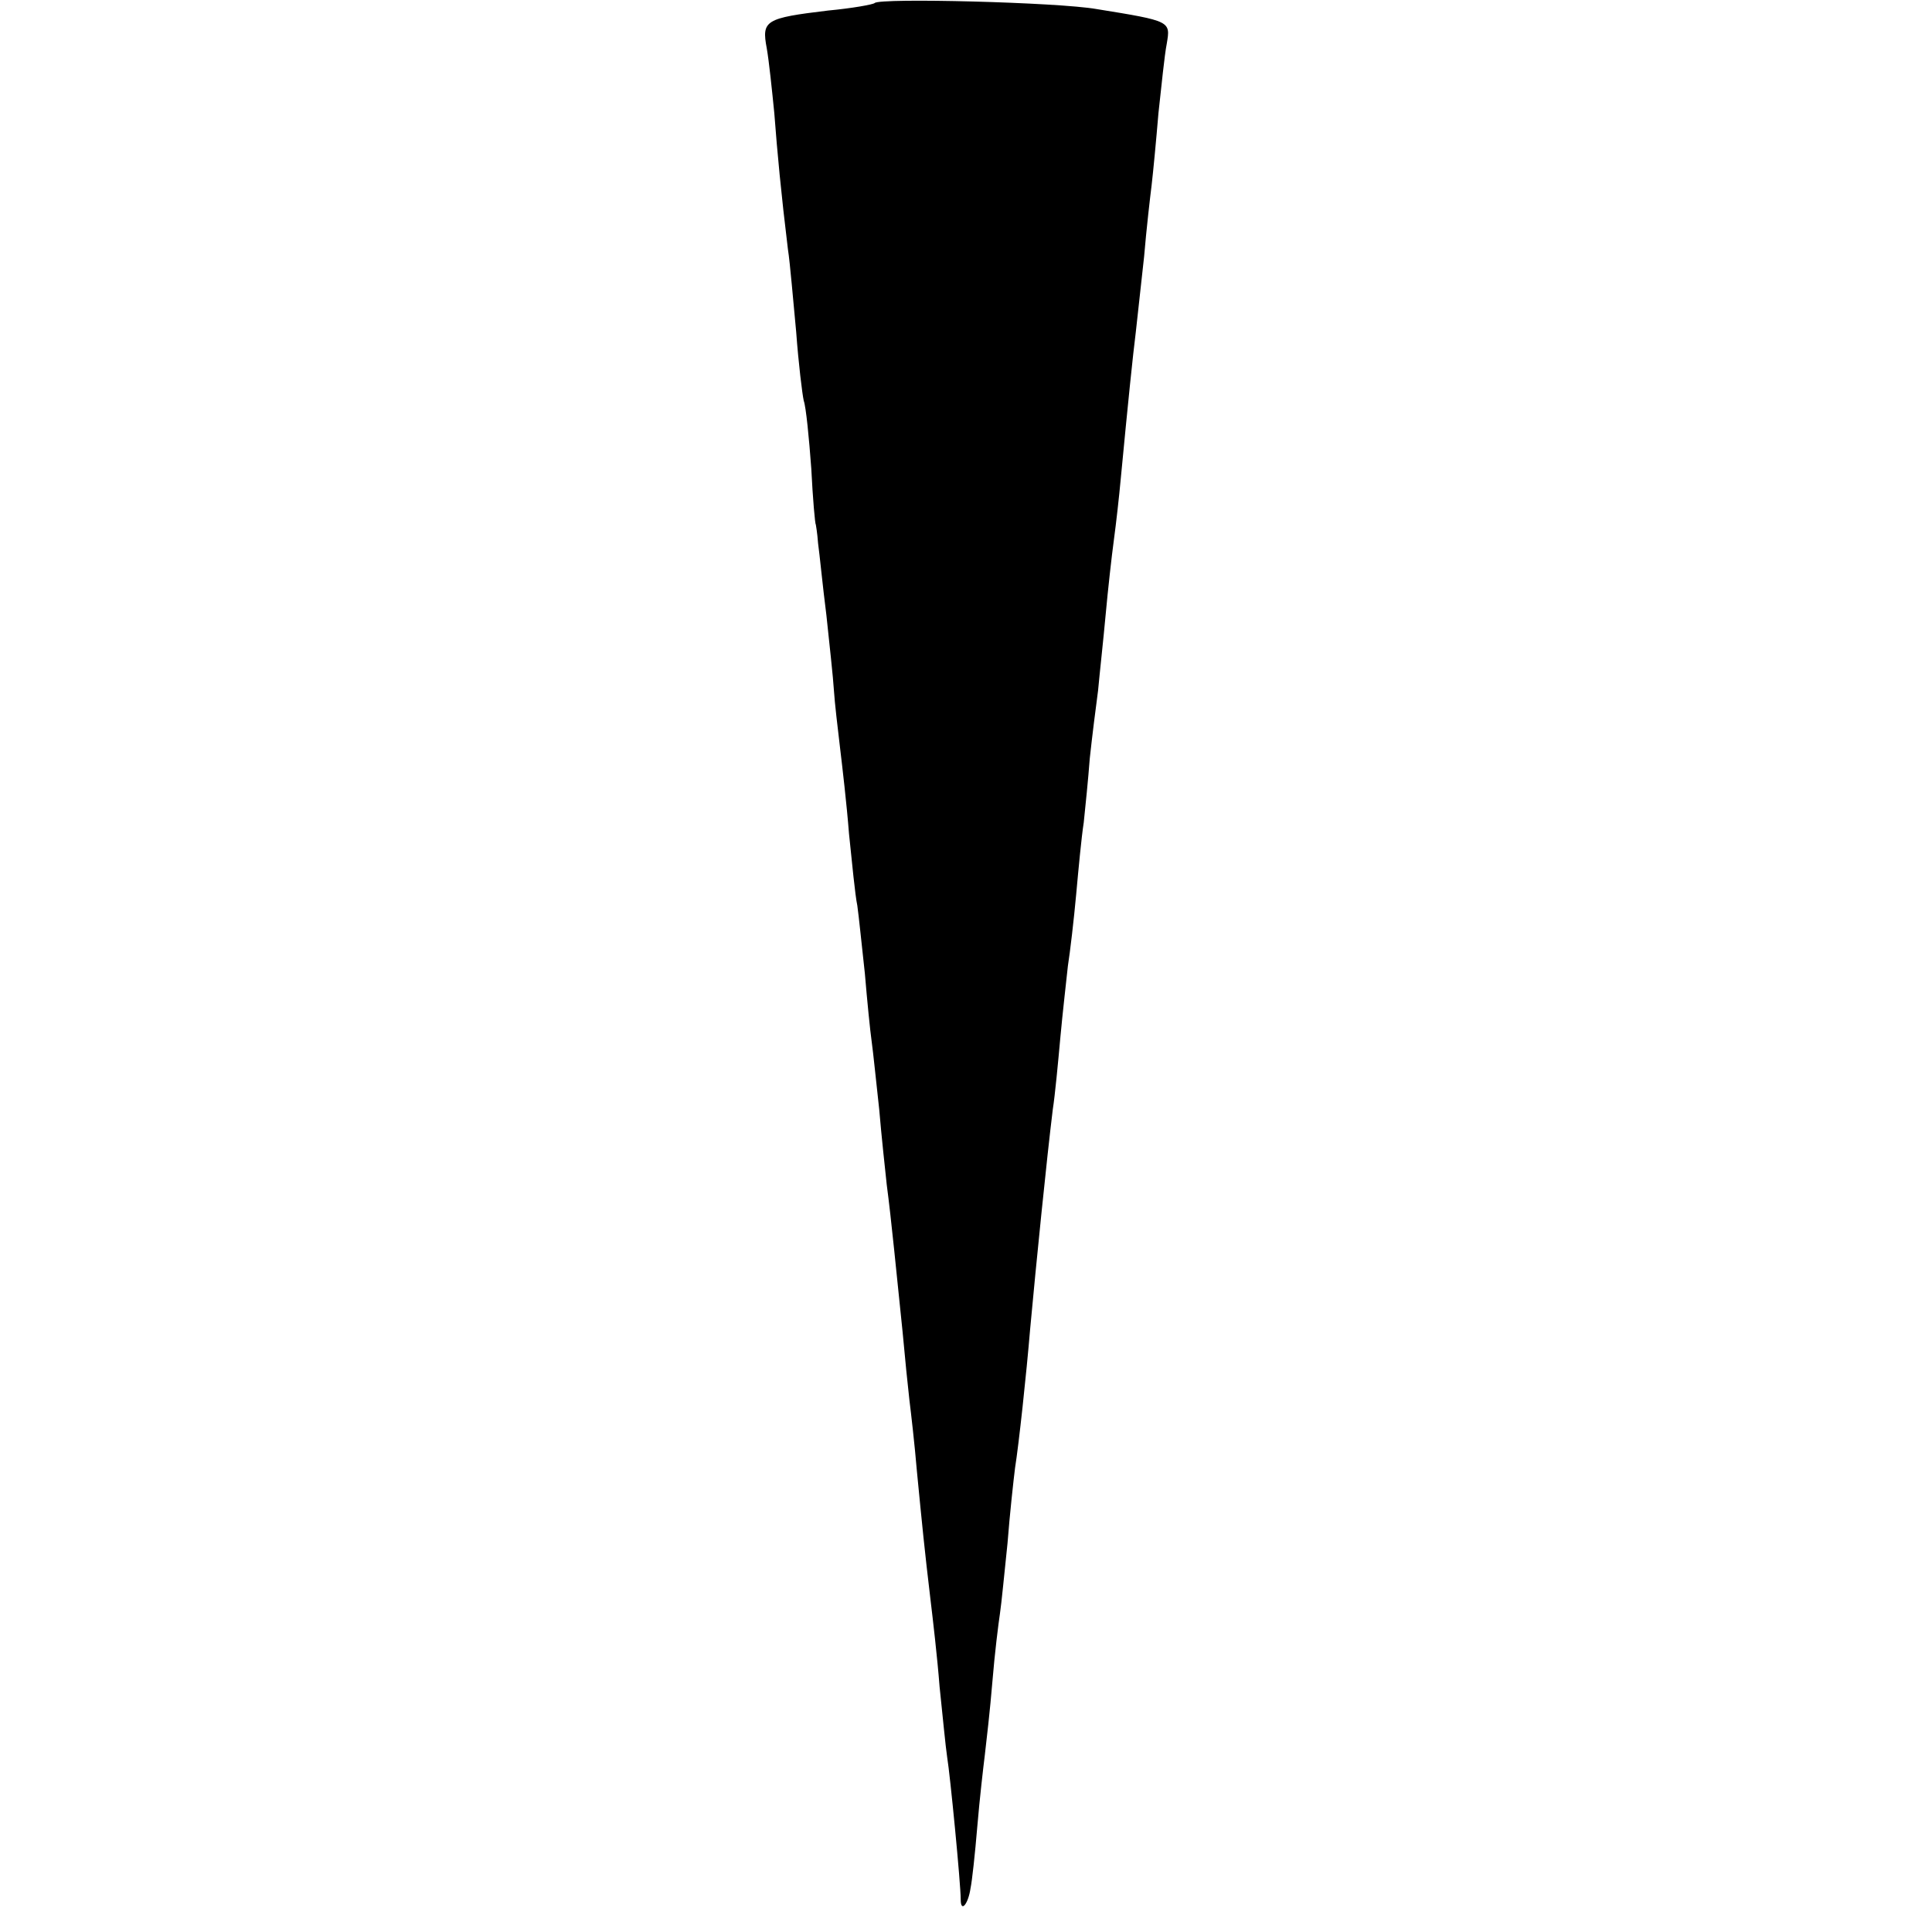 <?xml version="1.0" standalone="no"?>
<!DOCTYPE svg PUBLIC "-//W3C//DTD SVG 20010904//EN"
 "http://www.w3.org/TR/2001/REC-SVG-20010904/DTD/svg10.dtd">
<svg version="1.0" xmlns="http://www.w3.org/2000/svg"
 width="256pt" height="256pt" viewBox="0 0 256 256"
 preserveAspectRatio="xMidYMid meet">
<g transform="translate(0,256) scale(0.1,-0.1)"
fill="#000000" stroke="none">
<path d="M1159 2556 c-2 -2 -30 -7 -62 -10 -83 -10 -88 -13 -81 -50 3 -17 7
-56 10 -86 4 -53 9 -106 18 -180 3 -19 7 -69 11 -110 3 -41 8 -82 10 -91 3 -8
7 -49 10 -90 2 -40 5 -74 6 -74 0 0 2 -11 3 -25 2 -14 6 -56 11 -95 4 -38 9
-83 10 -100 1 -16 5 -50 8 -75 3 -25 9 -76 12 -115 4 -38 8 -81 11 -95 2 -14
6 -54 10 -90 3 -36 7 -76 9 -90 2 -14 6 -54 10 -90 3 -36 8 -81 10 -100 6 -45
13 -118 21 -195 3 -33 7 -73 9 -90 2 -16 7 -59 10 -95 7 -72 10 -103 18 -170
3 -25 9 -76 12 -115 4 -38 8 -80 10 -93 4 -24 18 -168 18 -189 0 -18 10 -6 13
15 2 9 6 46 9 82 3 36 8 79 10 95 2 17 7 60 10 97 3 37 8 77 10 90 2 13 6 55
10 93 3 39 8 84 10 100 5 31 15 124 20 184 8 87 22 226 30 291 3 19 7 62 10
95 3 33 8 76 10 95 3 19 8 62 11 95 3 33 7 76 10 95 2 19 6 58 8 85 3 28 8 68
11 90 2 22 7 67 10 100 3 33 8 78 11 100 3 22 7 58 9 80 10 105 16 163 20 195
2 19 7 64 11 100 3 36 8 79 10 95 2 17 6 59 9 95 4 36 8 77 11 92 5 30 6 30
-93 46 -51 9 -287 15 -294 8z"/>
</g>
</svg>
